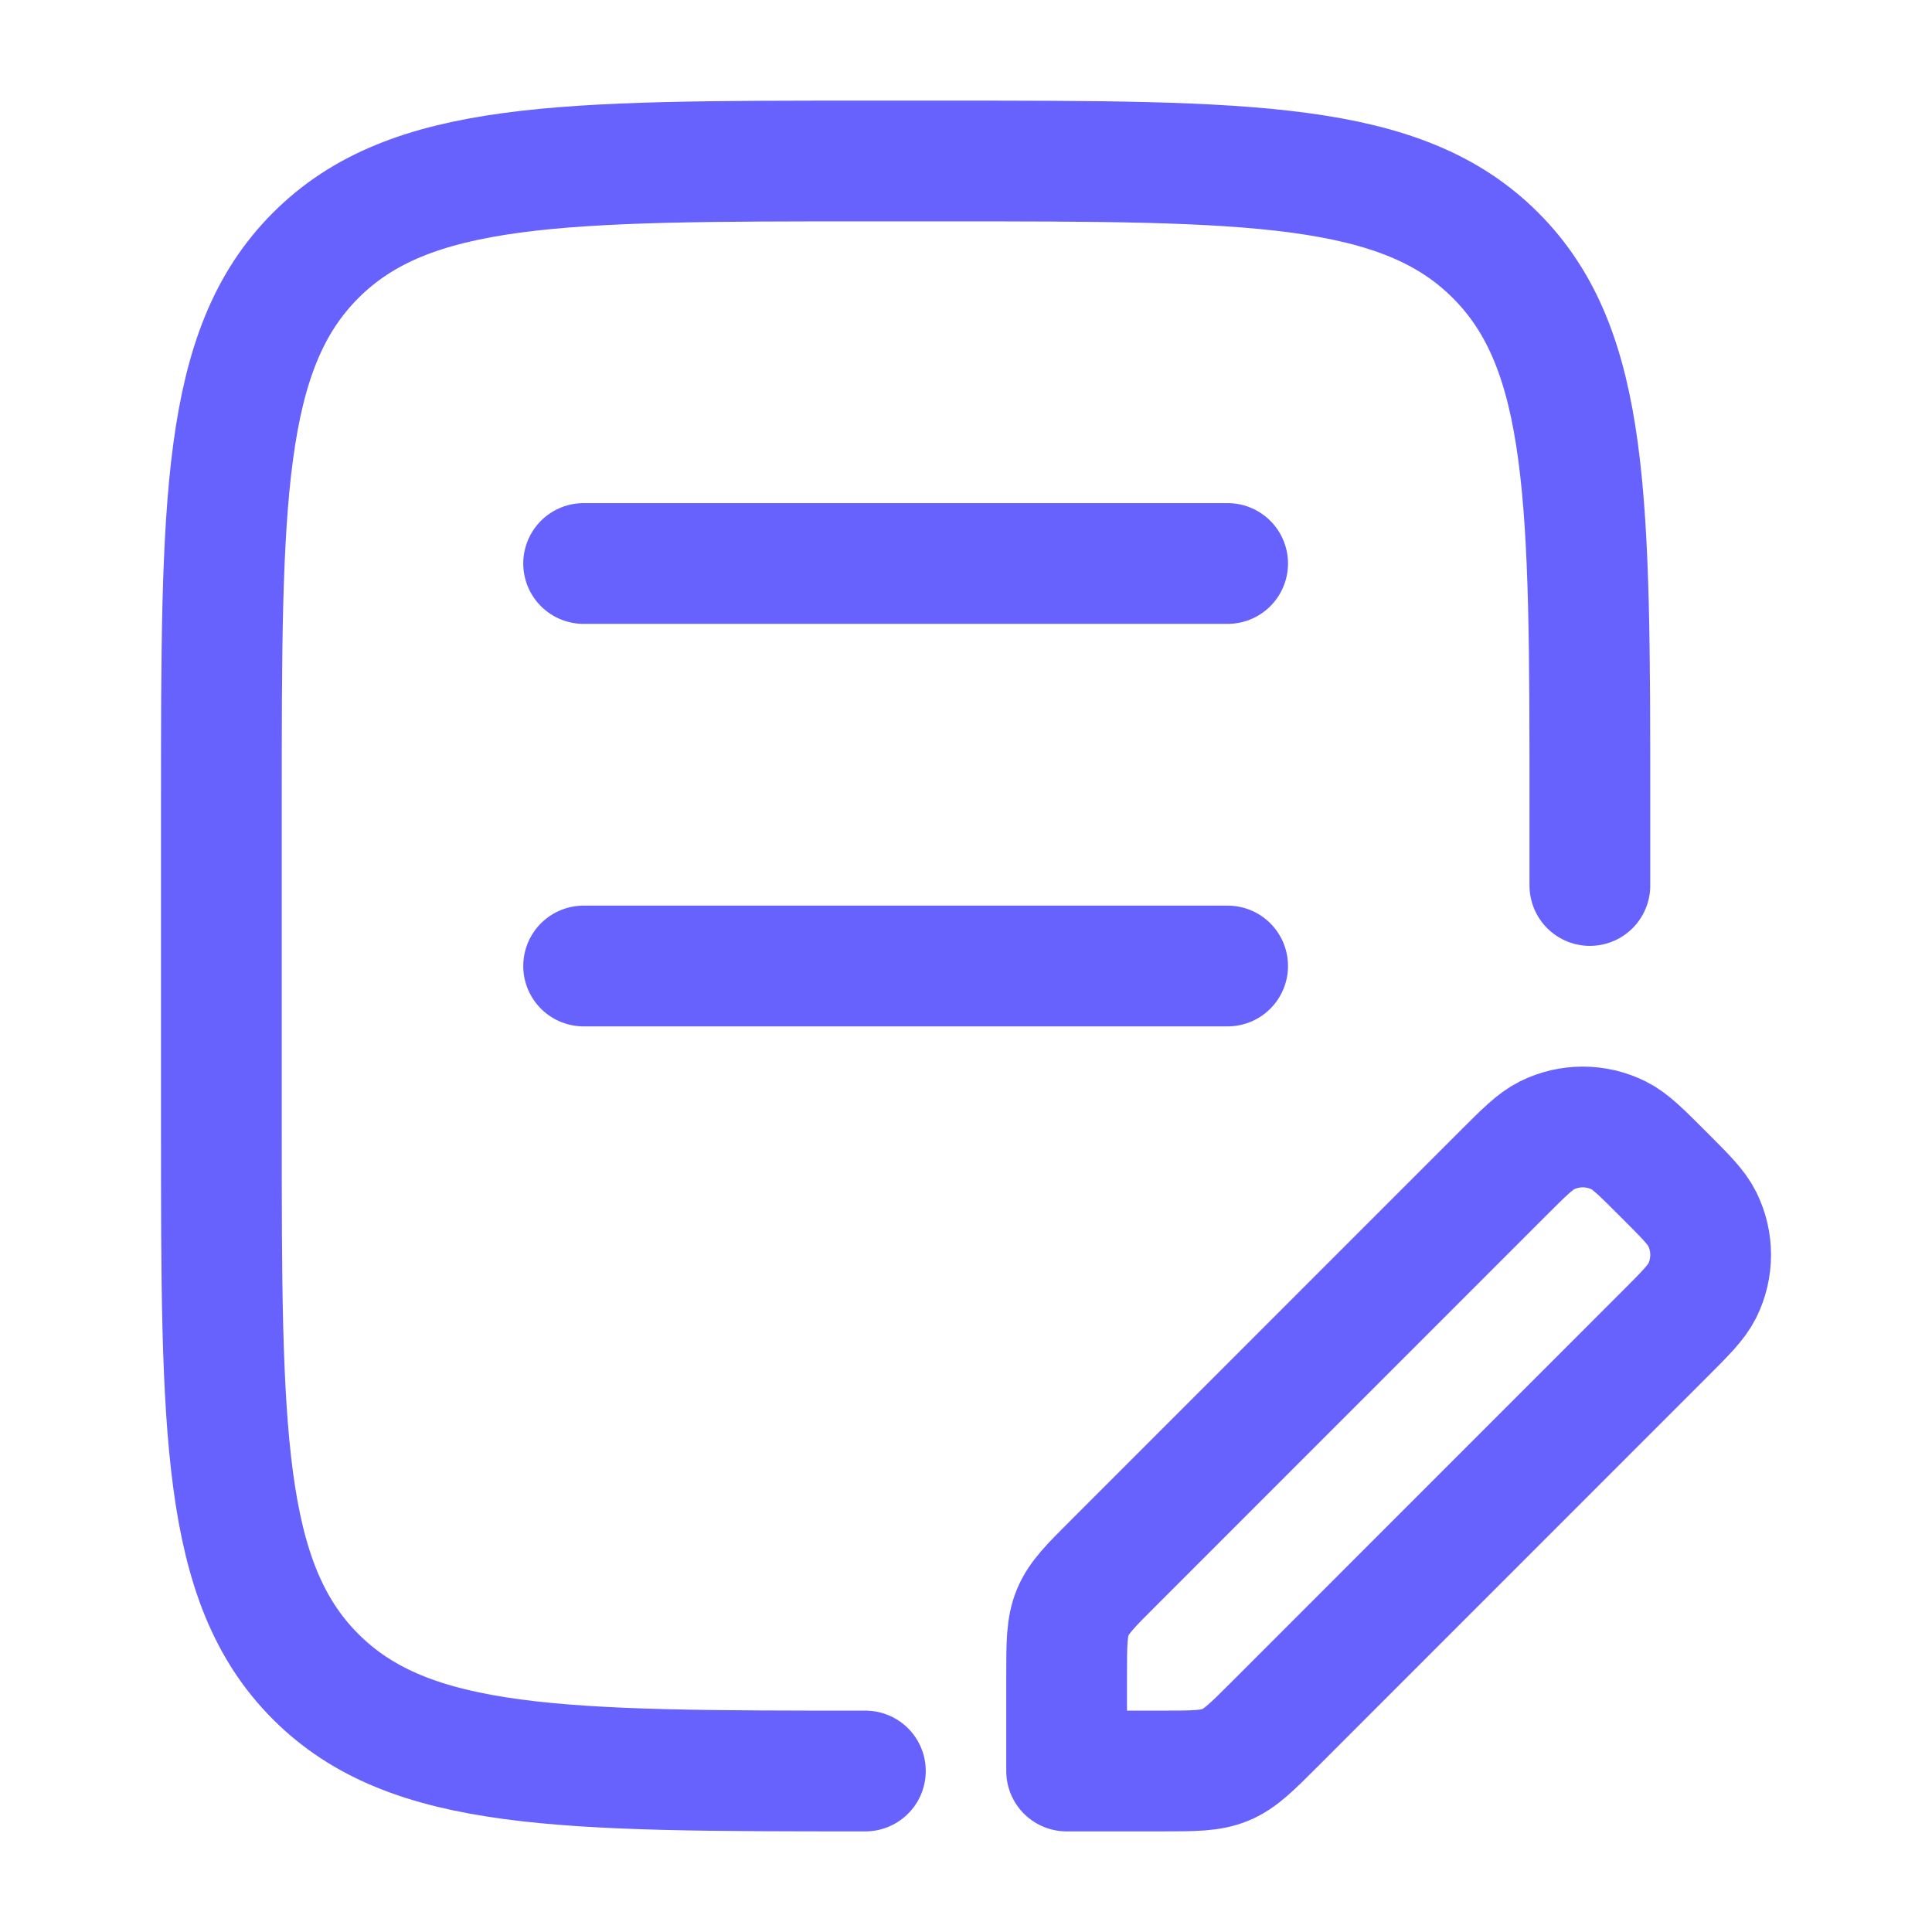 <svg width="24" height="24" viewBox="0 0 24 24" fill="none" xmlns="http://www.w3.org/2000/svg">
<path d="M19.75 11V10C19.75 6.229 19.75 4.343 18.578 3.172C17.407 2 15.521 2 11.75 2H10.75C6.979 2 5.093 2 3.922 3.172C2.75 4.343 2.75 6.229 2.75 10L2.75 14C2.75 17.771 2.75 19.657 3.921 20.828C5.093 22 6.979 22 10.75 22" stroke="#6762FE" stroke-width="1.5" stroke-linecap="round" stroke-linejoin="round"/>
<path d="M7.25 7H15.25M7.25 12H15.25" stroke="#6762FE" stroke-width="1.5" stroke-linecap="round"/>
<path d="M13.25 20.827V22H14.423C14.833 22 15.037 22 15.222 21.924C15.406 21.848 15.55 21.703 15.84 21.413L20.663 16.589C20.936 16.316 21.073 16.18 21.146 16.033C21.285 15.752 21.285 15.424 21.146 15.143C21.073 14.996 20.936 14.86 20.663 14.587C20.39 14.314 20.254 14.177 20.107 14.104C19.826 13.965 19.497 13.965 19.217 14.104C19.07 14.177 18.933 14.314 18.66 14.587L13.837 19.411C13.547 19.7 13.402 19.845 13.326 20.029C13.25 20.213 13.25 20.417 13.25 20.827Z" stroke="#6762FE" stroke-width="1.5" stroke-linejoin="round"/>
</svg>
